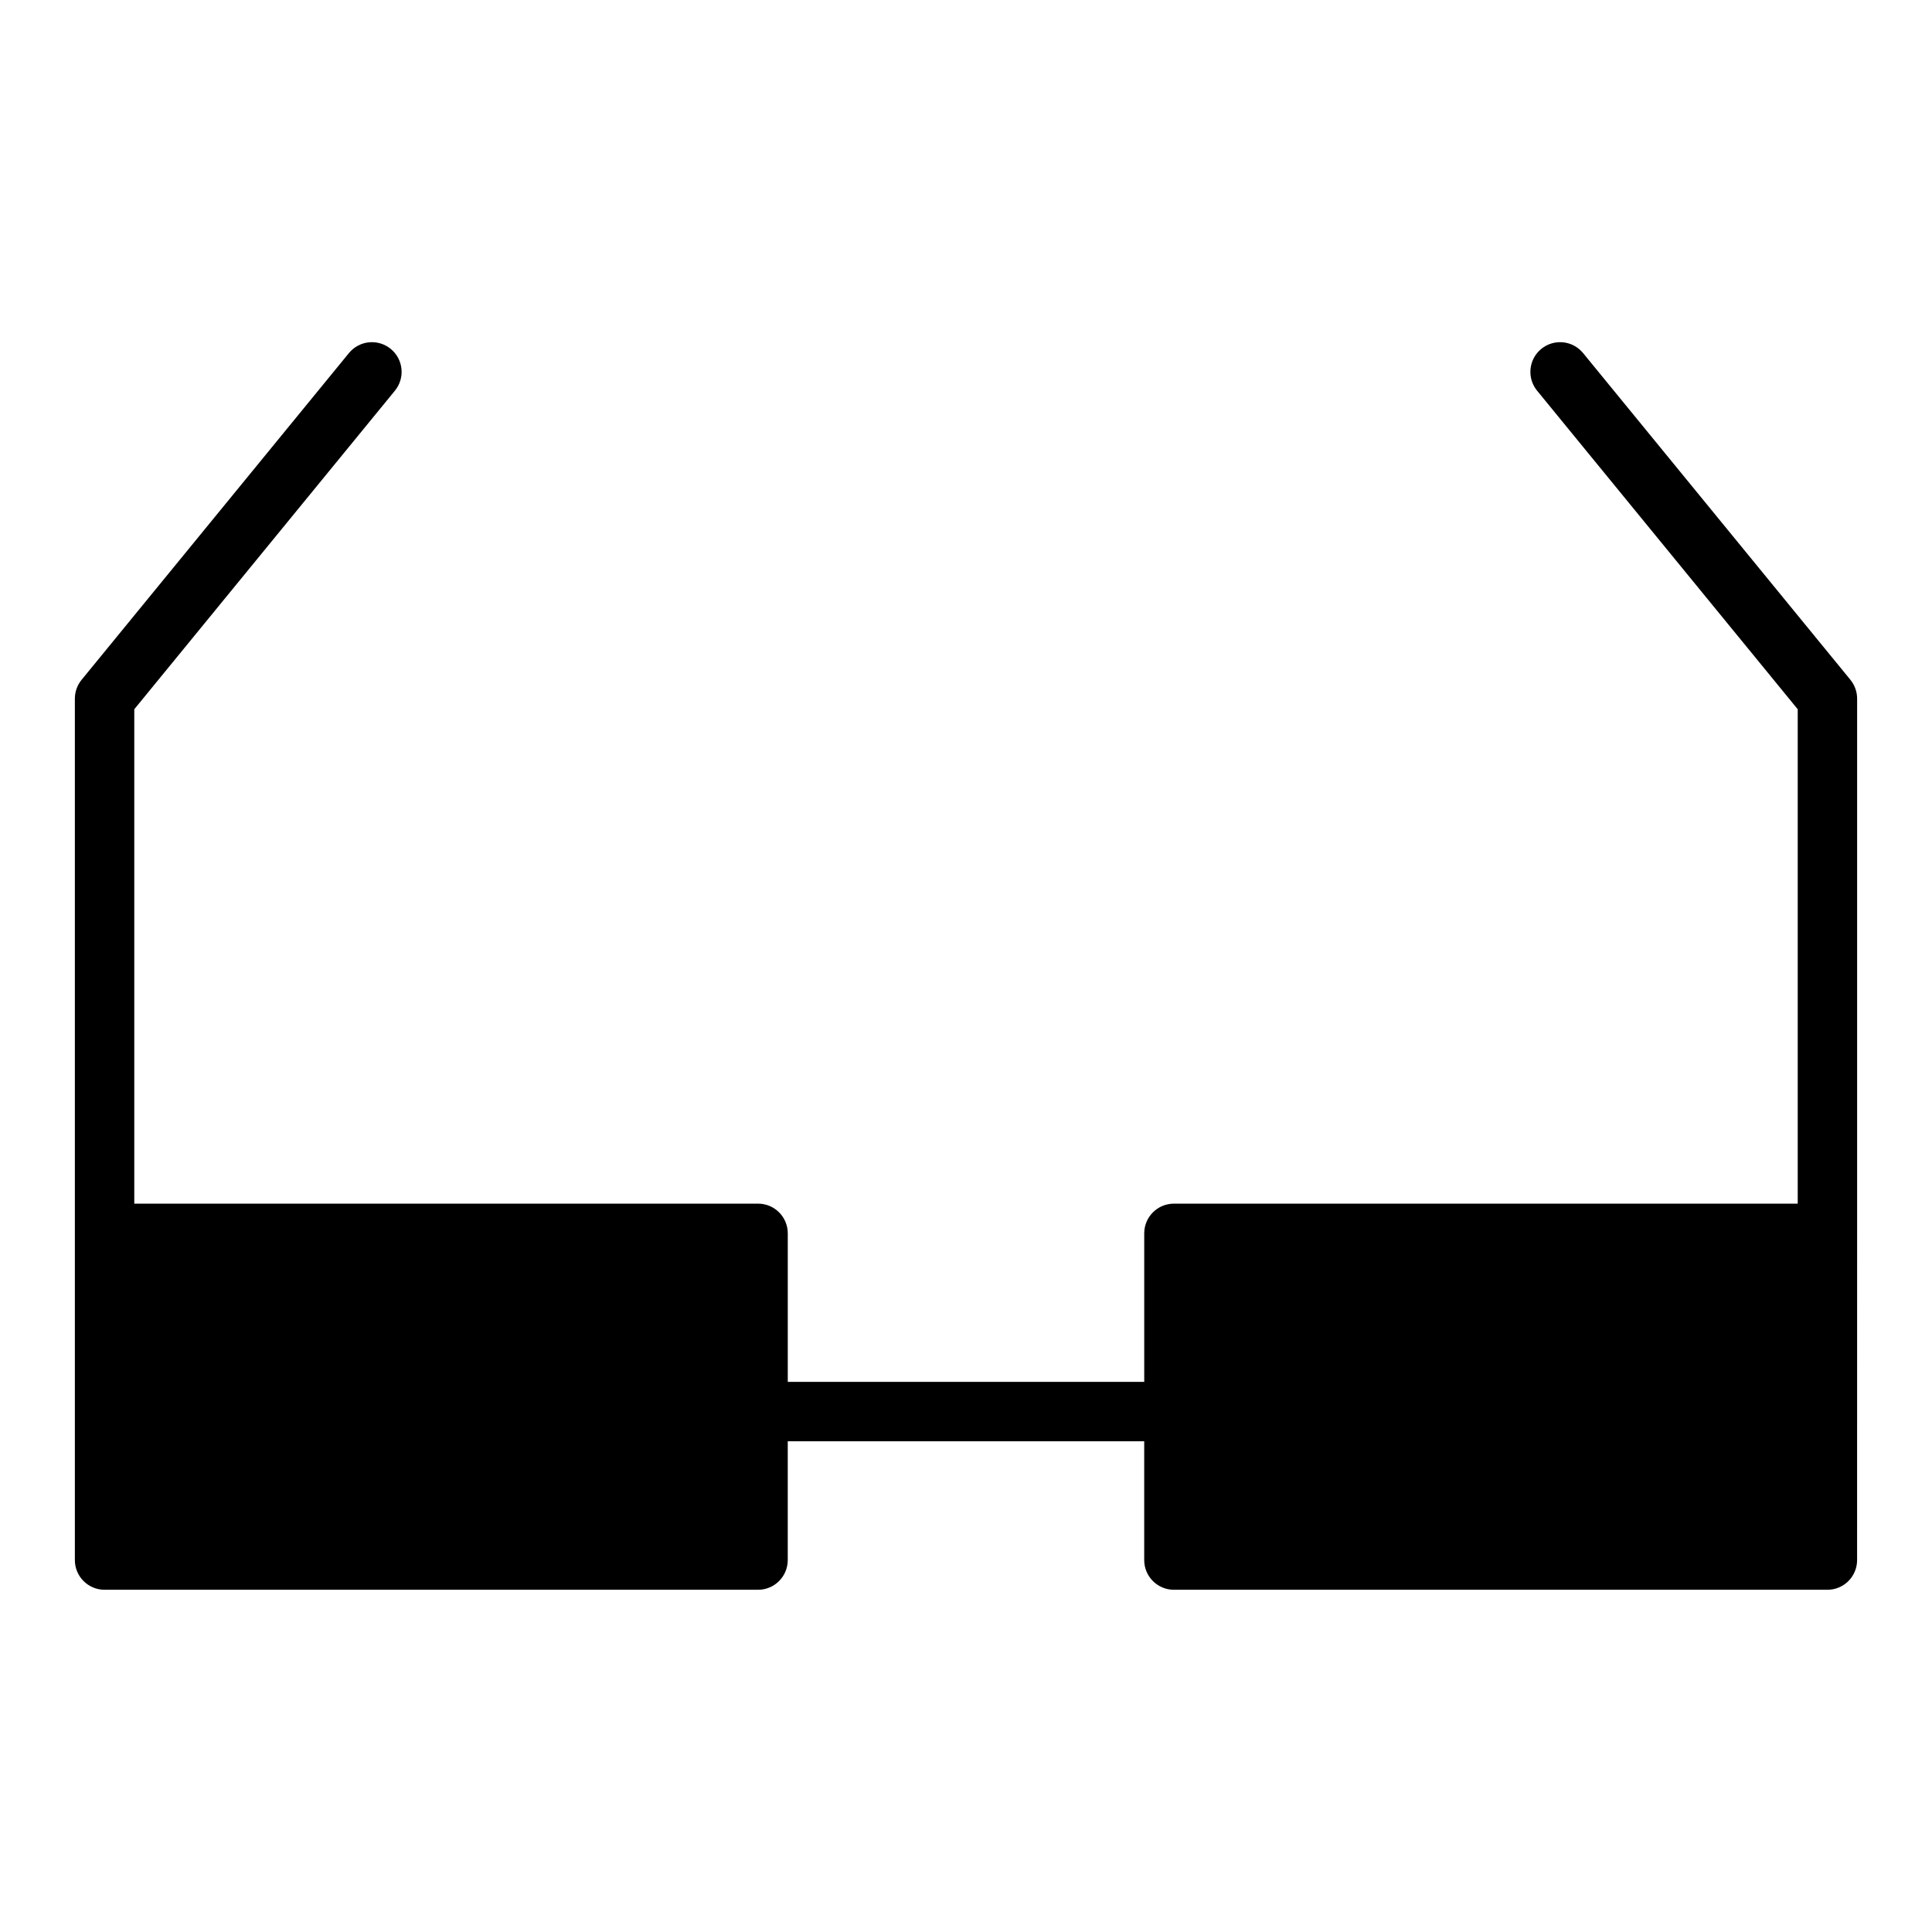 <?xml version="1.0" encoding="UTF-8"?>
<!-- Uploaded to: SVG Repo, www.svgrepo.com, Generator: SVG Repo Mixer Tools -->
<svg fill="#000000" width="800px" height="800px" version="1.1" viewBox="144 144 512 512" xmlns="http://www.w3.org/2000/svg">
 <path d="m634.38 324.16-70.848-86.594c-2.754-3.367-7.715-3.856-11.078-1.105-3.363 2.754-3.859 7.711-1.105 11.078l69.066 84.418v131.02h-165.31c-4.348 0-7.871 3.523-7.871 7.871v39.359h-94.465v-39.359c0-4.348-3.523-7.871-7.871-7.871h-165.31v-131.02l69.066-84.418c2.754-3.367 2.258-8.324-1.105-11.078-3.371-2.75-8.316-2.262-11.078 1.105l-70.848 86.594c-1.148 1.406-1.781 3.168-1.781 4.984v228.29c0 4.348 3.523 7.871 7.871 7.871h173.18c4.348 0 7.871-3.523 7.871-7.871v-31.488h94.465v31.488c0 4.348 3.523 7.871 7.871 7.871h173.18c4.348 0 7.871-3.523 7.871-7.871l0.008-86.59v-141.7c0-1.816-0.633-3.578-1.781-4.984z"/>
</svg>